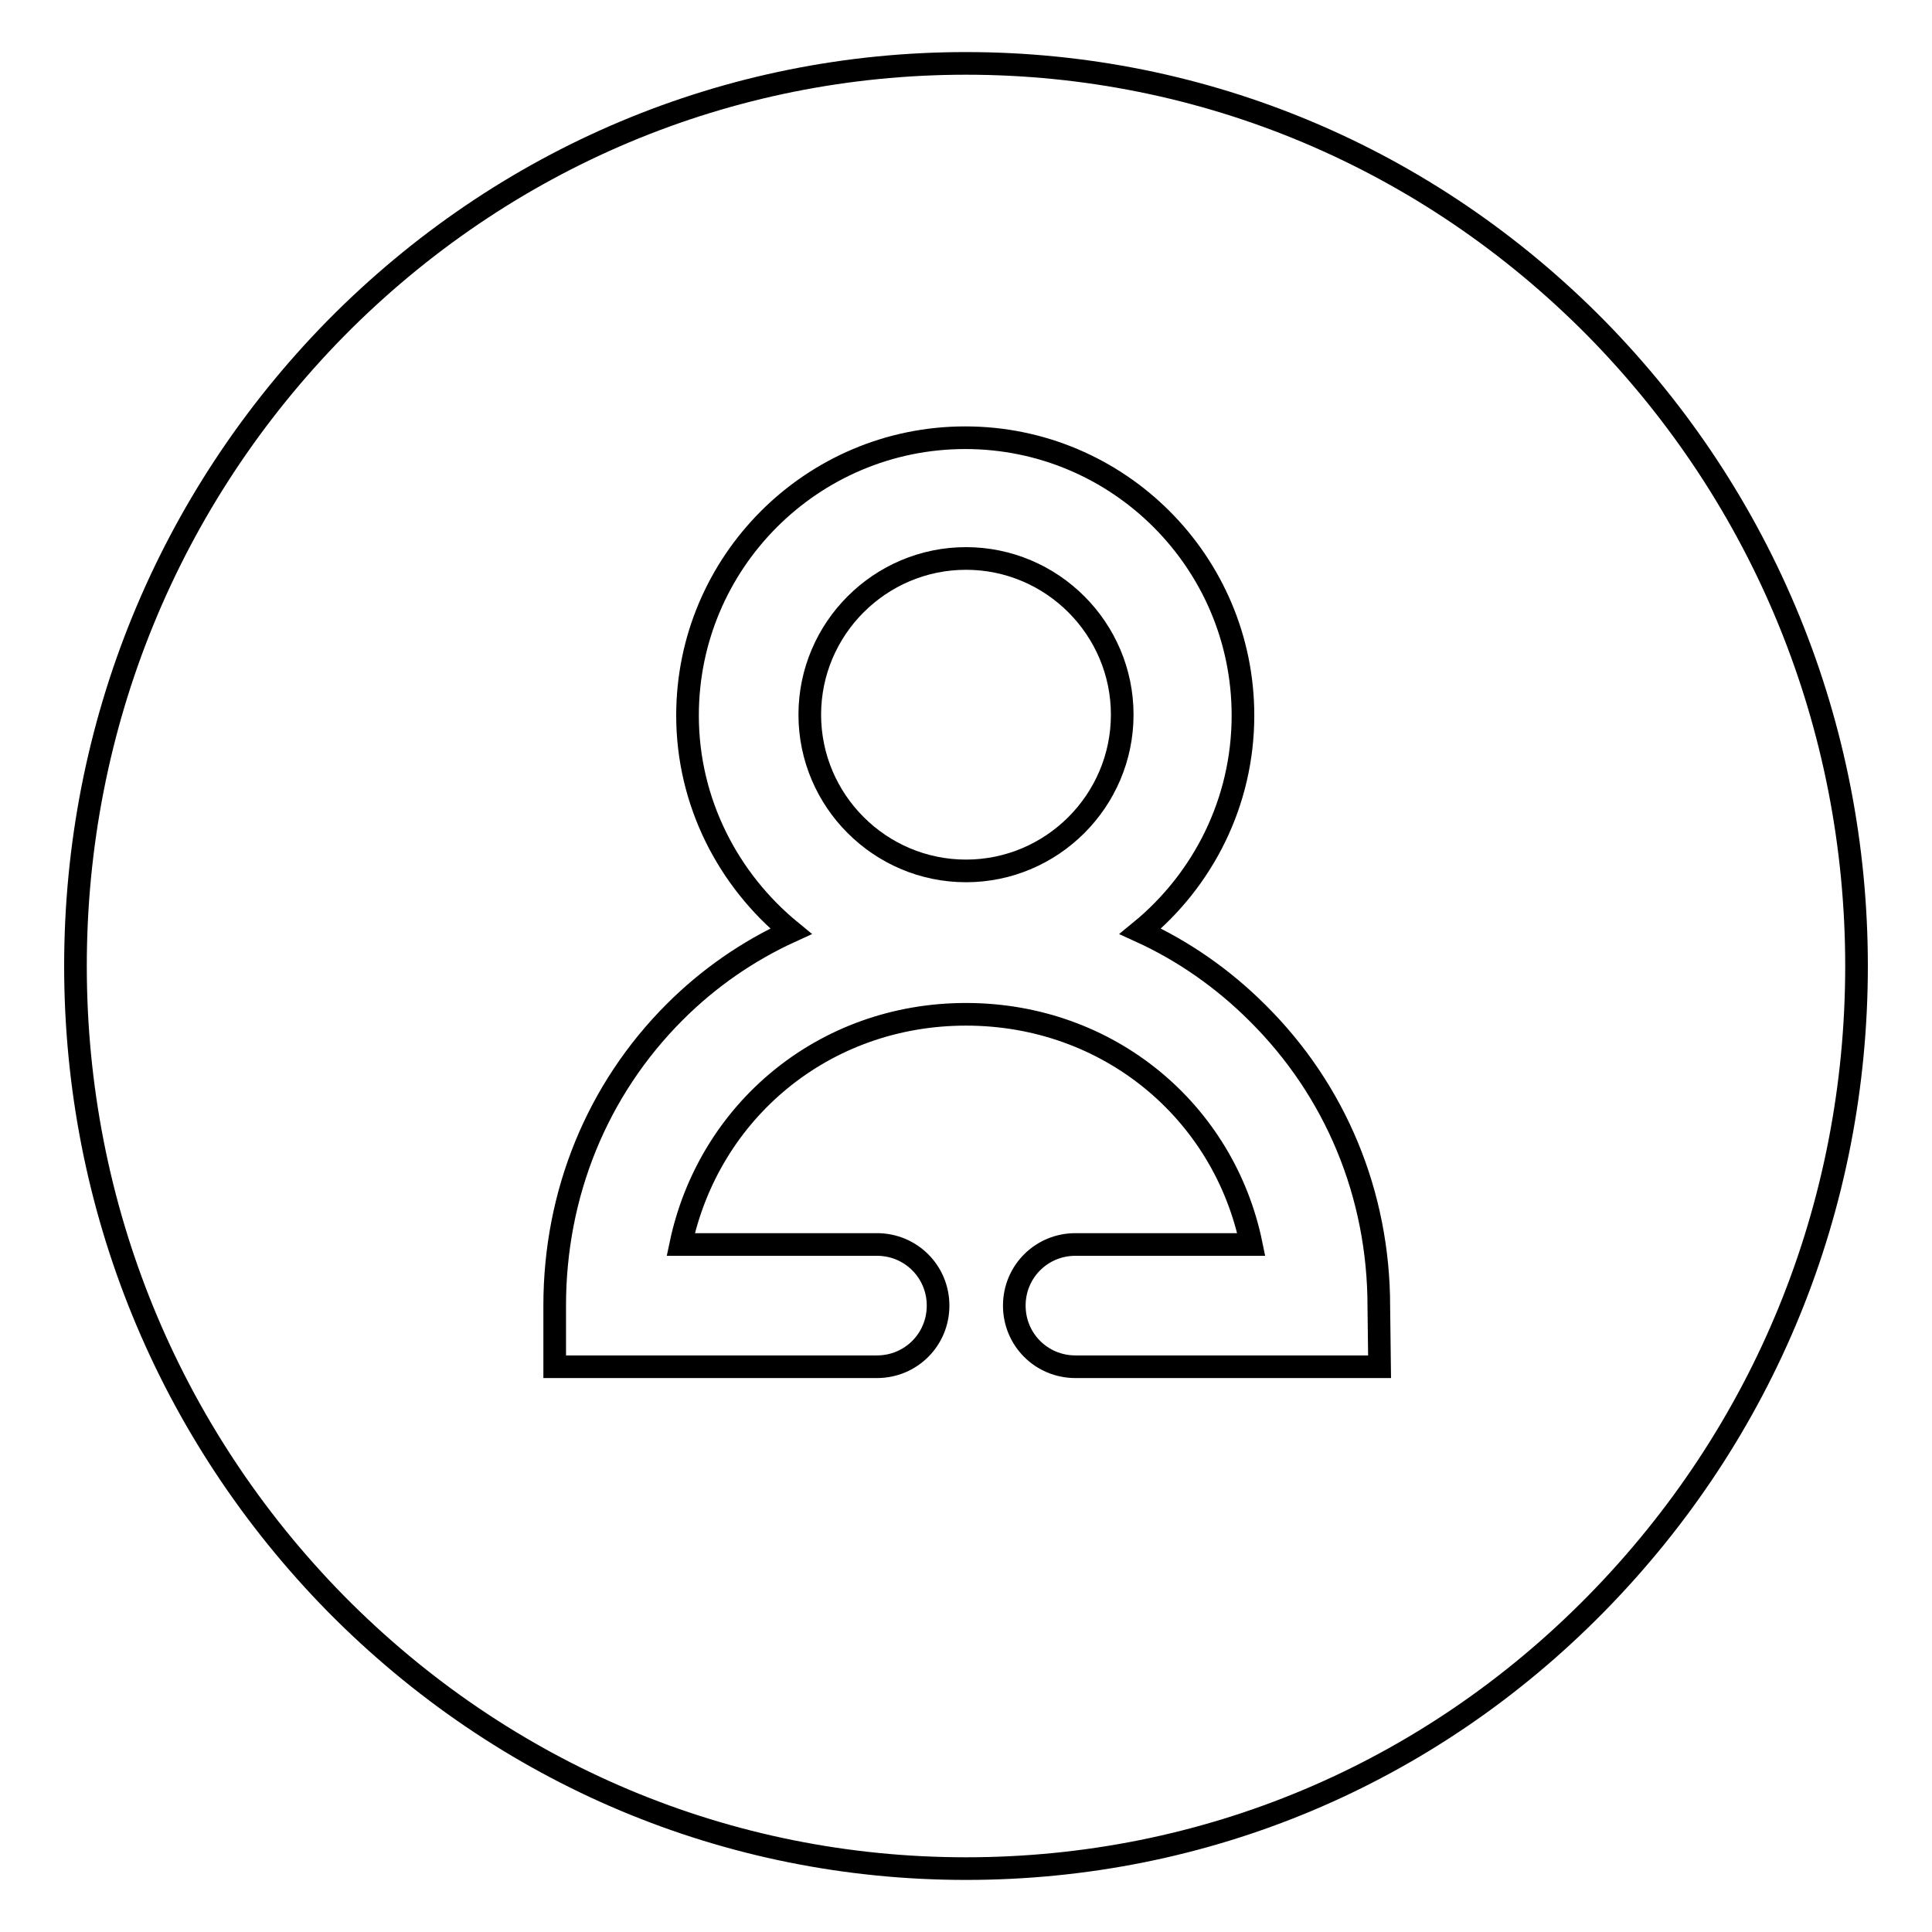 <?xml version="1.0" encoding="utf-8"?>
<!-- Svg Vector Icons : http://www.onlinewebfonts.com/icon -->
<!DOCTYPE svg PUBLIC "-//W3C//DTD SVG 1.1//EN" "http://www.w3.org/Graphics/SVG/1.1/DTD/svg11.dtd">
<svg version="1.1" xmlns="http://www.w3.org/2000/svg" xmlns:xlink="http://www.w3.org/1999/xlink" x="0px" y="0px" viewBox="0 0 256 256" enable-background="new 0 0 256 256" xml:space="preserve">
<g><g><path stroke-width="3" fill-opacity="0" stroke="#000000"  d="M211.5,43.5C189.2,20.9,159.5,8.4,128,8.4S66.8,20.9,44.5,43.5C22.3,66.1,10,96.1,10,128c0,31.9,12.3,61.9,34.5,84.5c22.3,22.6,51.9,35.1,83.5,35.1s61.2-12.4,83.5-35.1S246,159.9,246,128C246,96.1,233.7,66.1,211.5,43.5z M182.8,181.1h-40.3c-4.5,0-8.1-3.6-8.1-8.1c0-4.5,3.6-8.1,8.1-8.1h23.3c-3.6-17.6-18.9-30.5-37.8-30.5c-18.9,0-34.1,12.9-37.8,30.5h26c4.5,0,8.1,3.6,8.1,8.1c0,4.5-3.6,8.1-8.1,8.1H73.5V173c0-14.8,5.6-28.6,15.9-38.9c4.5-4.5,9.7-8.1,15.4-10.7c-8.3-6.8-13.7-17.1-13.7-28.6c0-20.3,16.5-36.8,36.8-36.8c20.3,0,36.8,16.5,36.8,36.8c0,11.5-5.3,21.8-13.6,28.6c5.7,2.6,11,6.3,15.5,10.8c10.4,10.3,16.1,24.1,16.1,38.9L182.8,181.1L182.8,181.1z"/><path stroke-width="3" fill-opacity="0" stroke="#000000"  d="M128,74c-11.4,0-20.7,9.3-20.7,20.7s9.3,20.7,20.7,20.7c11.4,0,20.7-9.3,20.7-20.7S139.4,74,128,74z"/></g></g>
</svg>